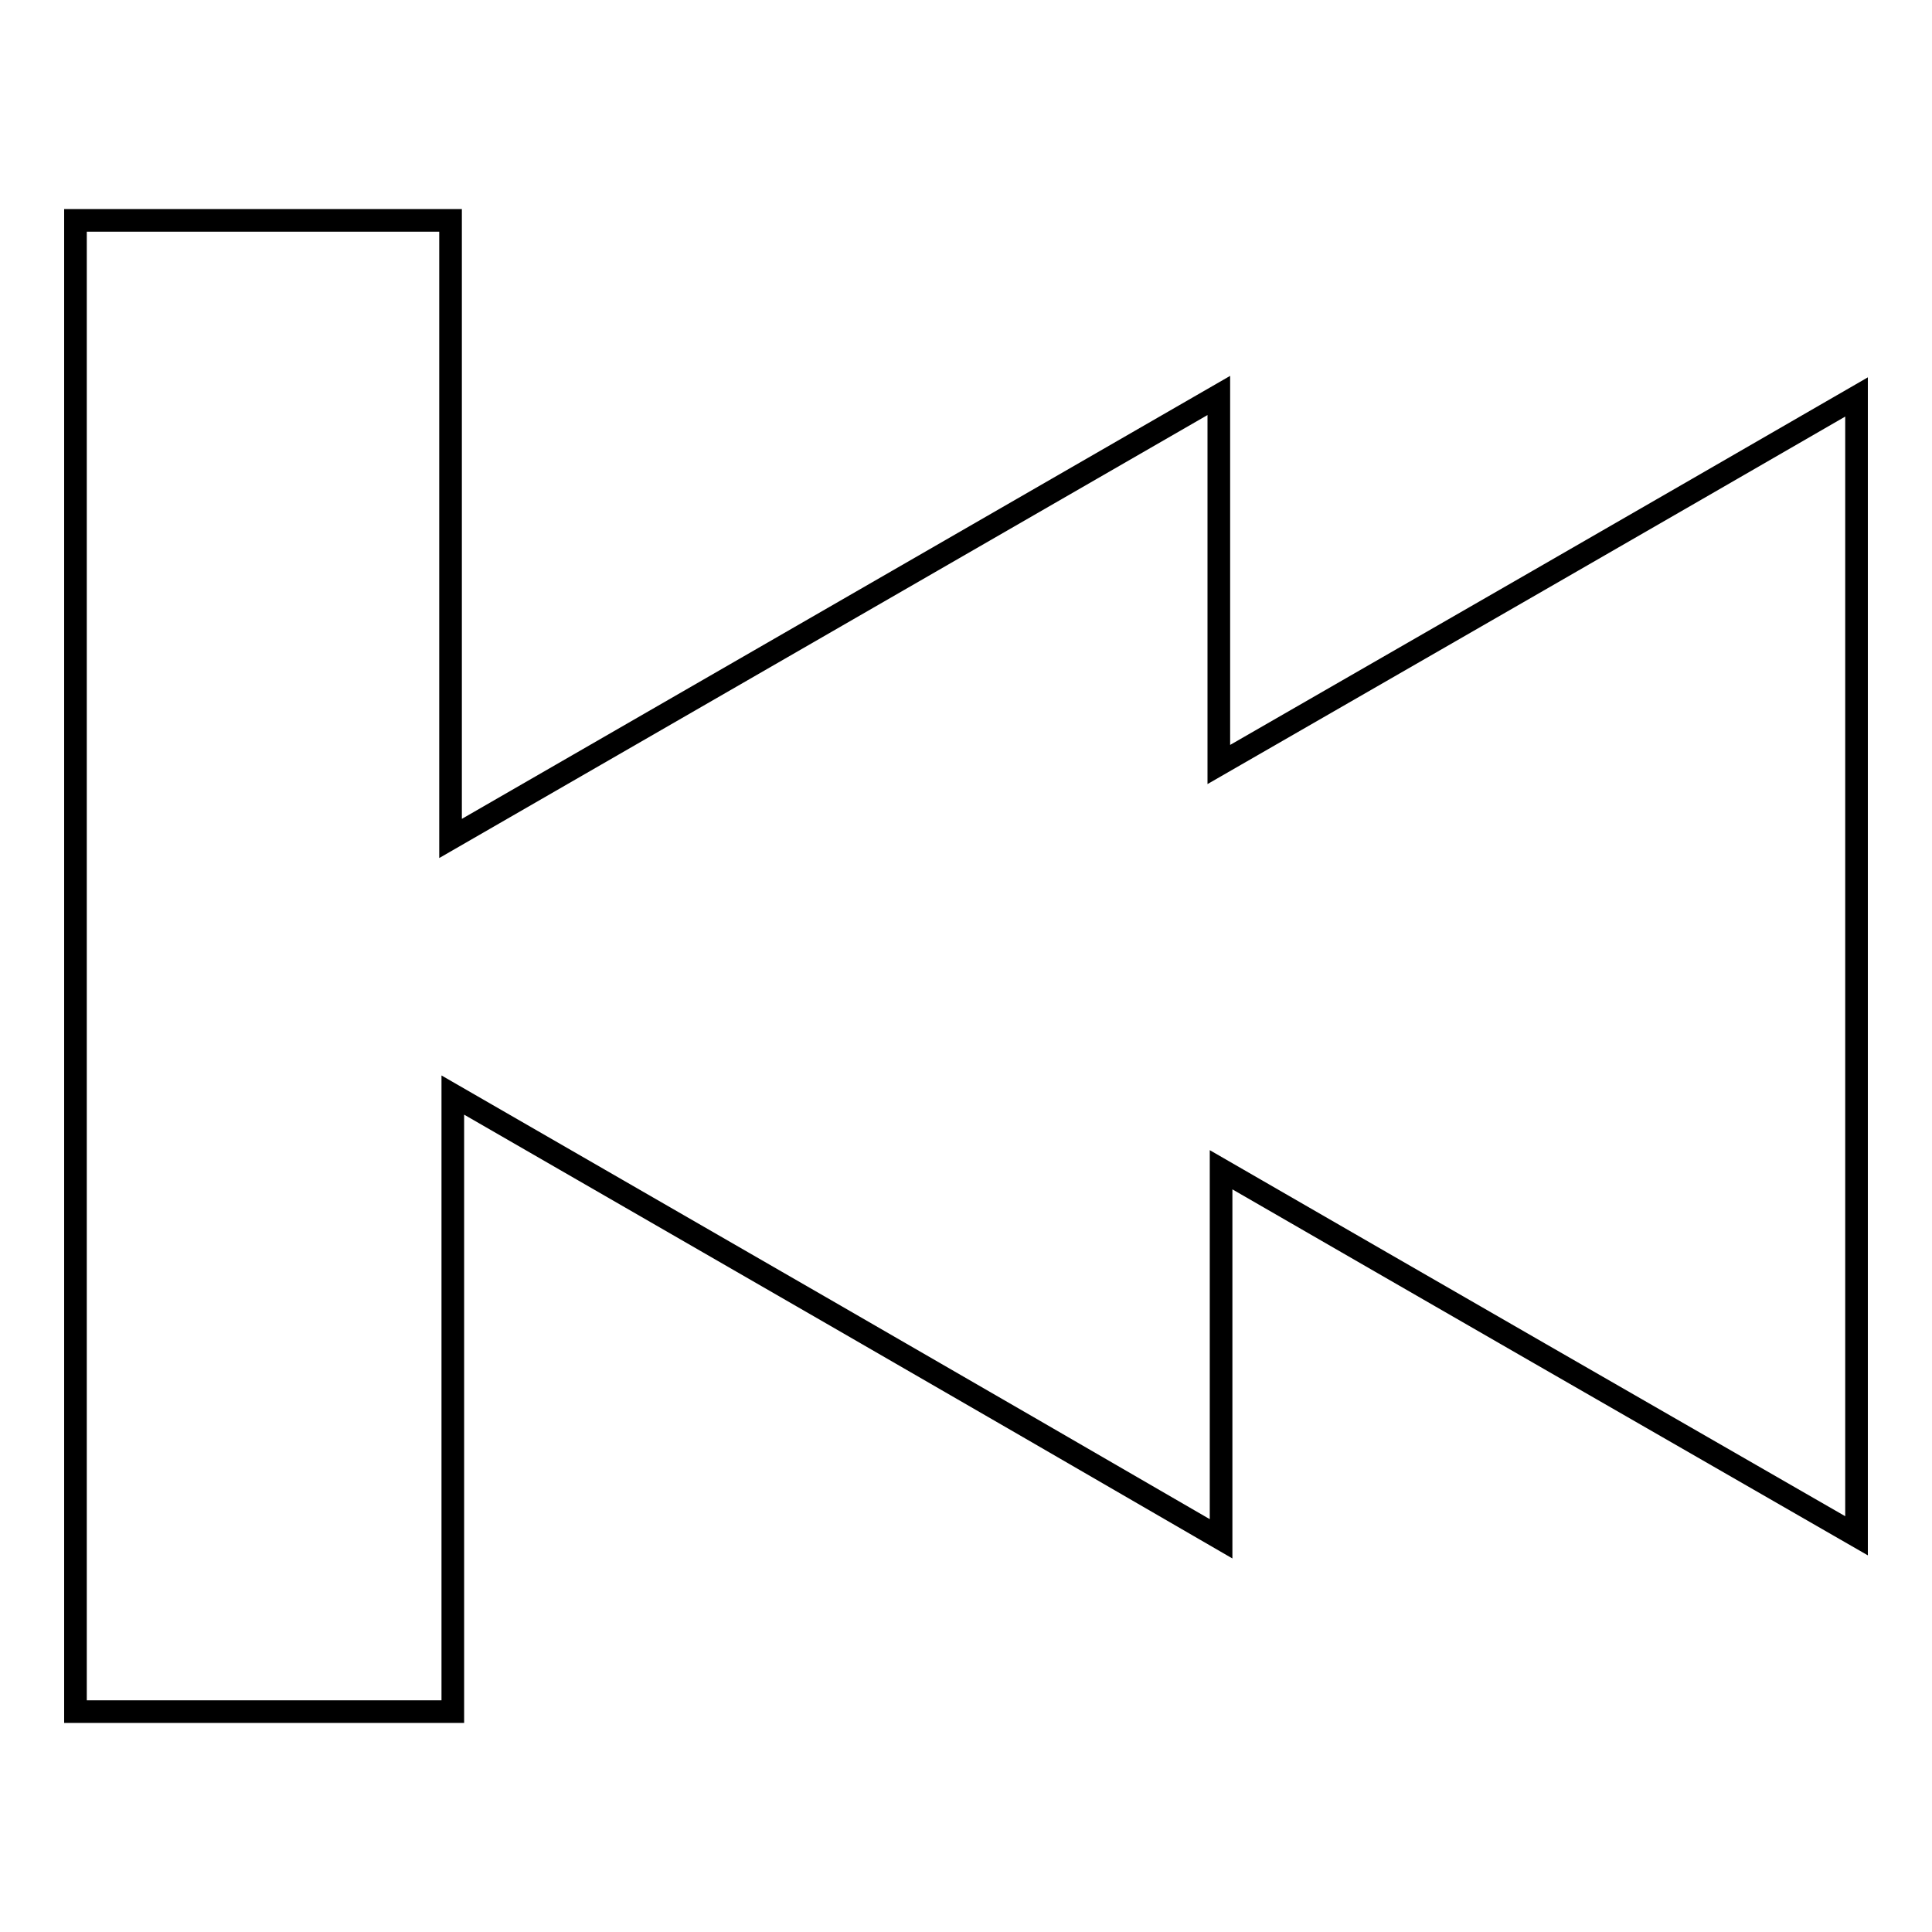 <?xml version="1.0" encoding="utf-8"?>
<!-- Svg Vector Icons : http://www.onlinewebfonts.com/icon -->
<!DOCTYPE svg PUBLIC "-//W3C//DTD SVG 1.1//EN" "http://www.w3.org/Graphics/SVG/1.1/DTD/svg11.dtd">
<svg version="1.1" xmlns="http://www.w3.org/2000/svg" xmlns:xlink="http://www.w3.org/1999/xlink" x="0px" y="0px" viewBox="0 0 256 256" enable-background="new 0 0 256 256" xml:space="preserve">
<g><g><path stroke-width="3" fill-opacity="0" stroke="#000000"  d="M10,29.2c16.4,0,32.9,0,49.7,0c0,27.1,0,53.9,0,81.9c34.2-19.7,67.6-39,101.8-58.7c0,16.4,0,32.1,0,48.9C190,84.9,217.8,68.9,246,52.6c0,50.5,0,100.3,0,150.9c-28-16.1-55.8-32.1-84.2-48.5c0,16.4,0,32.1,0,48.9C127.5,184,94,164.7,60,145.1c0,27.6,0,54.4,0,81.7c-16.9,0-33.4,0-50,0C10,160.9,10,95.1,10,29.2z"/></g></g>
</svg>